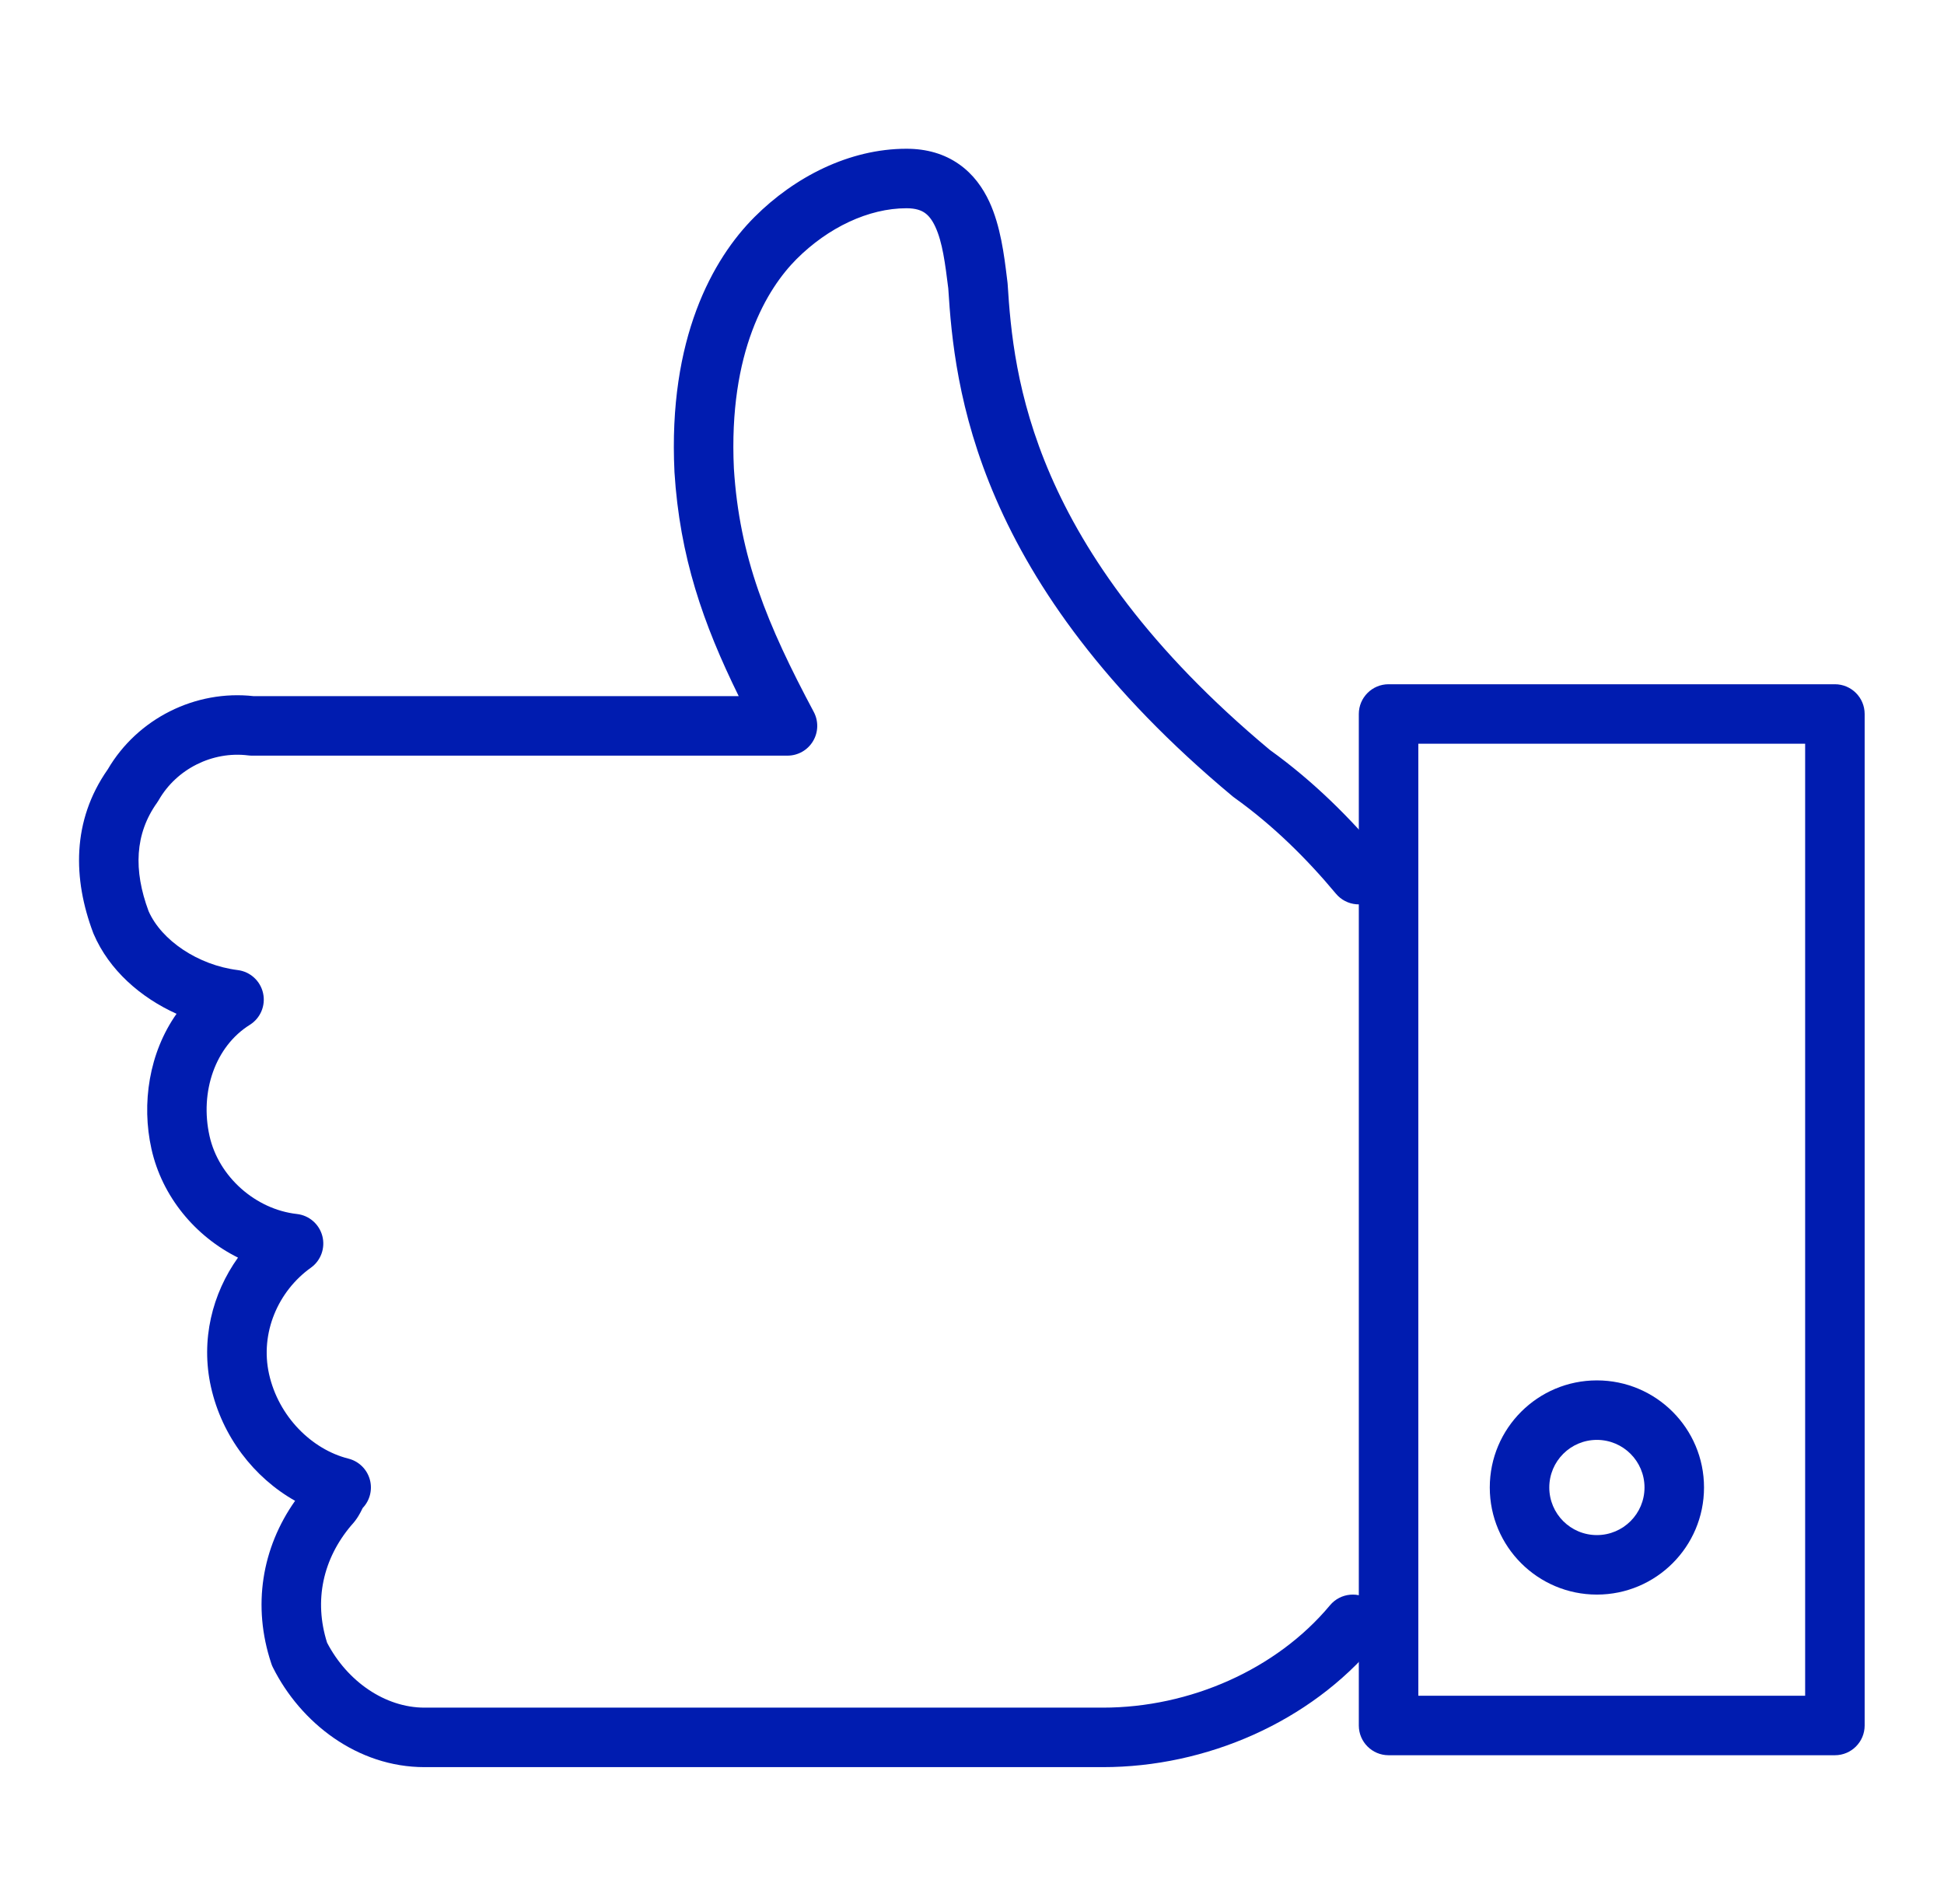 <svg width="49" height="48" viewBox="0 0 49 48" fill="none" xmlns="http://www.w3.org/2000/svg">
<path fill-rule="evenodd" clip-rule="evenodd" d="M19.019 5.47C20.024 4.464 21.405 3.75 22.849 3.75C23.356 3.75 23.802 3.879 24.172 4.139C24.537 4.394 24.775 4.739 24.936 5.084C25.22 5.696 25.312 6.443 25.379 6.993C25.384 7.032 25.389 7.07 25.393 7.107C25.395 7.122 25.397 7.138 25.398 7.153C25.471 8.323 25.614 9.983 26.481 11.983C27.346 13.978 28.952 16.355 32.008 18.906C33.112 19.699 34.051 20.64 34.825 21.57C35.09 21.888 35.047 22.361 34.729 22.626C34.411 22.891 33.938 22.848 33.673 22.53C32.953 21.666 32.099 20.814 31.113 20.11C31.098 20.099 31.083 20.088 31.069 20.076C27.839 17.384 26.075 14.817 25.105 12.58C24.14 10.356 23.979 8.5 23.902 7.27C23.823 6.637 23.756 6.106 23.575 5.716C23.492 5.536 23.402 5.431 23.311 5.367C23.227 5.308 23.092 5.25 22.849 5.25C21.893 5.25 20.874 5.736 20.079 6.53C19.339 7.271 18.359 8.86 18.498 11.809C18.639 14.049 19.332 15.736 20.511 17.947C20.635 18.18 20.628 18.46 20.492 18.686C20.357 18.912 20.113 19.05 19.849 19.05H6.349C6.318 19.05 6.287 19.048 6.256 19.044C5.356 18.932 4.45 19.385 4 20.172C3.988 20.194 3.974 20.215 3.959 20.236C3.399 21.021 3.361 21.936 3.745 22.97C4.071 23.71 4.995 24.331 5.992 24.456C6.307 24.495 6.563 24.729 6.631 25.038C6.7 25.348 6.566 25.668 6.297 25.836C5.423 26.382 5.034 27.526 5.281 28.637C5.51 29.669 6.445 30.489 7.482 30.605C7.791 30.639 8.046 30.86 8.125 31.161C8.203 31.462 8.088 31.78 7.835 31.96C7.01 32.55 6.552 33.604 6.781 34.637C7.021 35.718 7.865 36.543 8.781 36.772C9.043 36.838 9.25 37.039 9.322 37.3C9.392 37.554 9.324 37.827 9.142 38.017C9.138 38.025 9.131 38.038 9.12 38.06C9.118 38.064 9.117 38.067 9.115 38.071C9.077 38.147 9 38.301 8.854 38.455C8.141 39.297 7.907 40.347 8.244 41.412C8.751 42.387 9.706 43.05 10.699 43.05H27.799C29.995 43.05 32.177 42.085 33.523 40.47C33.788 40.152 34.261 40.109 34.579 40.374C34.897 40.639 34.94 41.112 34.675 41.43C33.021 43.415 30.403 44.55 27.799 44.55H10.699C9.008 44.55 7.578 43.435 6.878 42.035C6.862 42.004 6.849 41.971 6.838 41.937C6.353 40.484 6.603 39.02 7.438 37.836C6.403 37.253 5.594 36.21 5.317 34.963C5.054 33.782 5.35 32.611 5.999 31.705C4.925 31.172 4.085 30.169 3.817 28.963C3.563 27.821 3.756 26.542 4.45 25.558C3.546 25.15 2.75 24.457 2.36 23.545C2.355 23.535 2.351 23.524 2.347 23.513C1.841 22.165 1.803 20.698 2.717 19.395C3.465 18.117 4.922 17.386 6.393 17.55H18.62C17.719 15.719 17.134 14.033 17 11.897L17 11.886L17 11.886C16.84 8.538 17.96 6.528 19.019 5.47Z" fill="#001CB0"/>
<path fill-rule="evenodd" clip-rule="evenodd" d="M34.25 18C34.25 17.586 34.586 17.25 35 17.25H46.25C46.664 17.25 47 17.586 47 18V43.5C47 43.914 46.664 44.25 46.25 44.25H35C34.586 44.25 34.25 43.914 34.25 43.5V18ZM35.75 18.75V42.75H45.5V18.75H35.75Z" fill="#001CB0"/>
<path fill-rule="evenodd" clip-rule="evenodd" d="M40.251 36.3C39.588 36.3 39.051 36.837 39.051 37.5C39.051 38.163 39.588 38.7 40.251 38.7C40.913 38.7 41.451 38.163 41.451 37.5C41.451 36.837 40.913 36.3 40.251 36.3ZM37.551 37.5C37.551 36.009 38.76 34.8 40.251 34.8C41.742 34.8 42.951 36.009 42.951 37.5C42.951 38.991 41.742 40.2 40.251 40.2C38.76 40.2 37.551 38.991 37.551 37.5Z" fill="#001CB0"/>
</svg>
